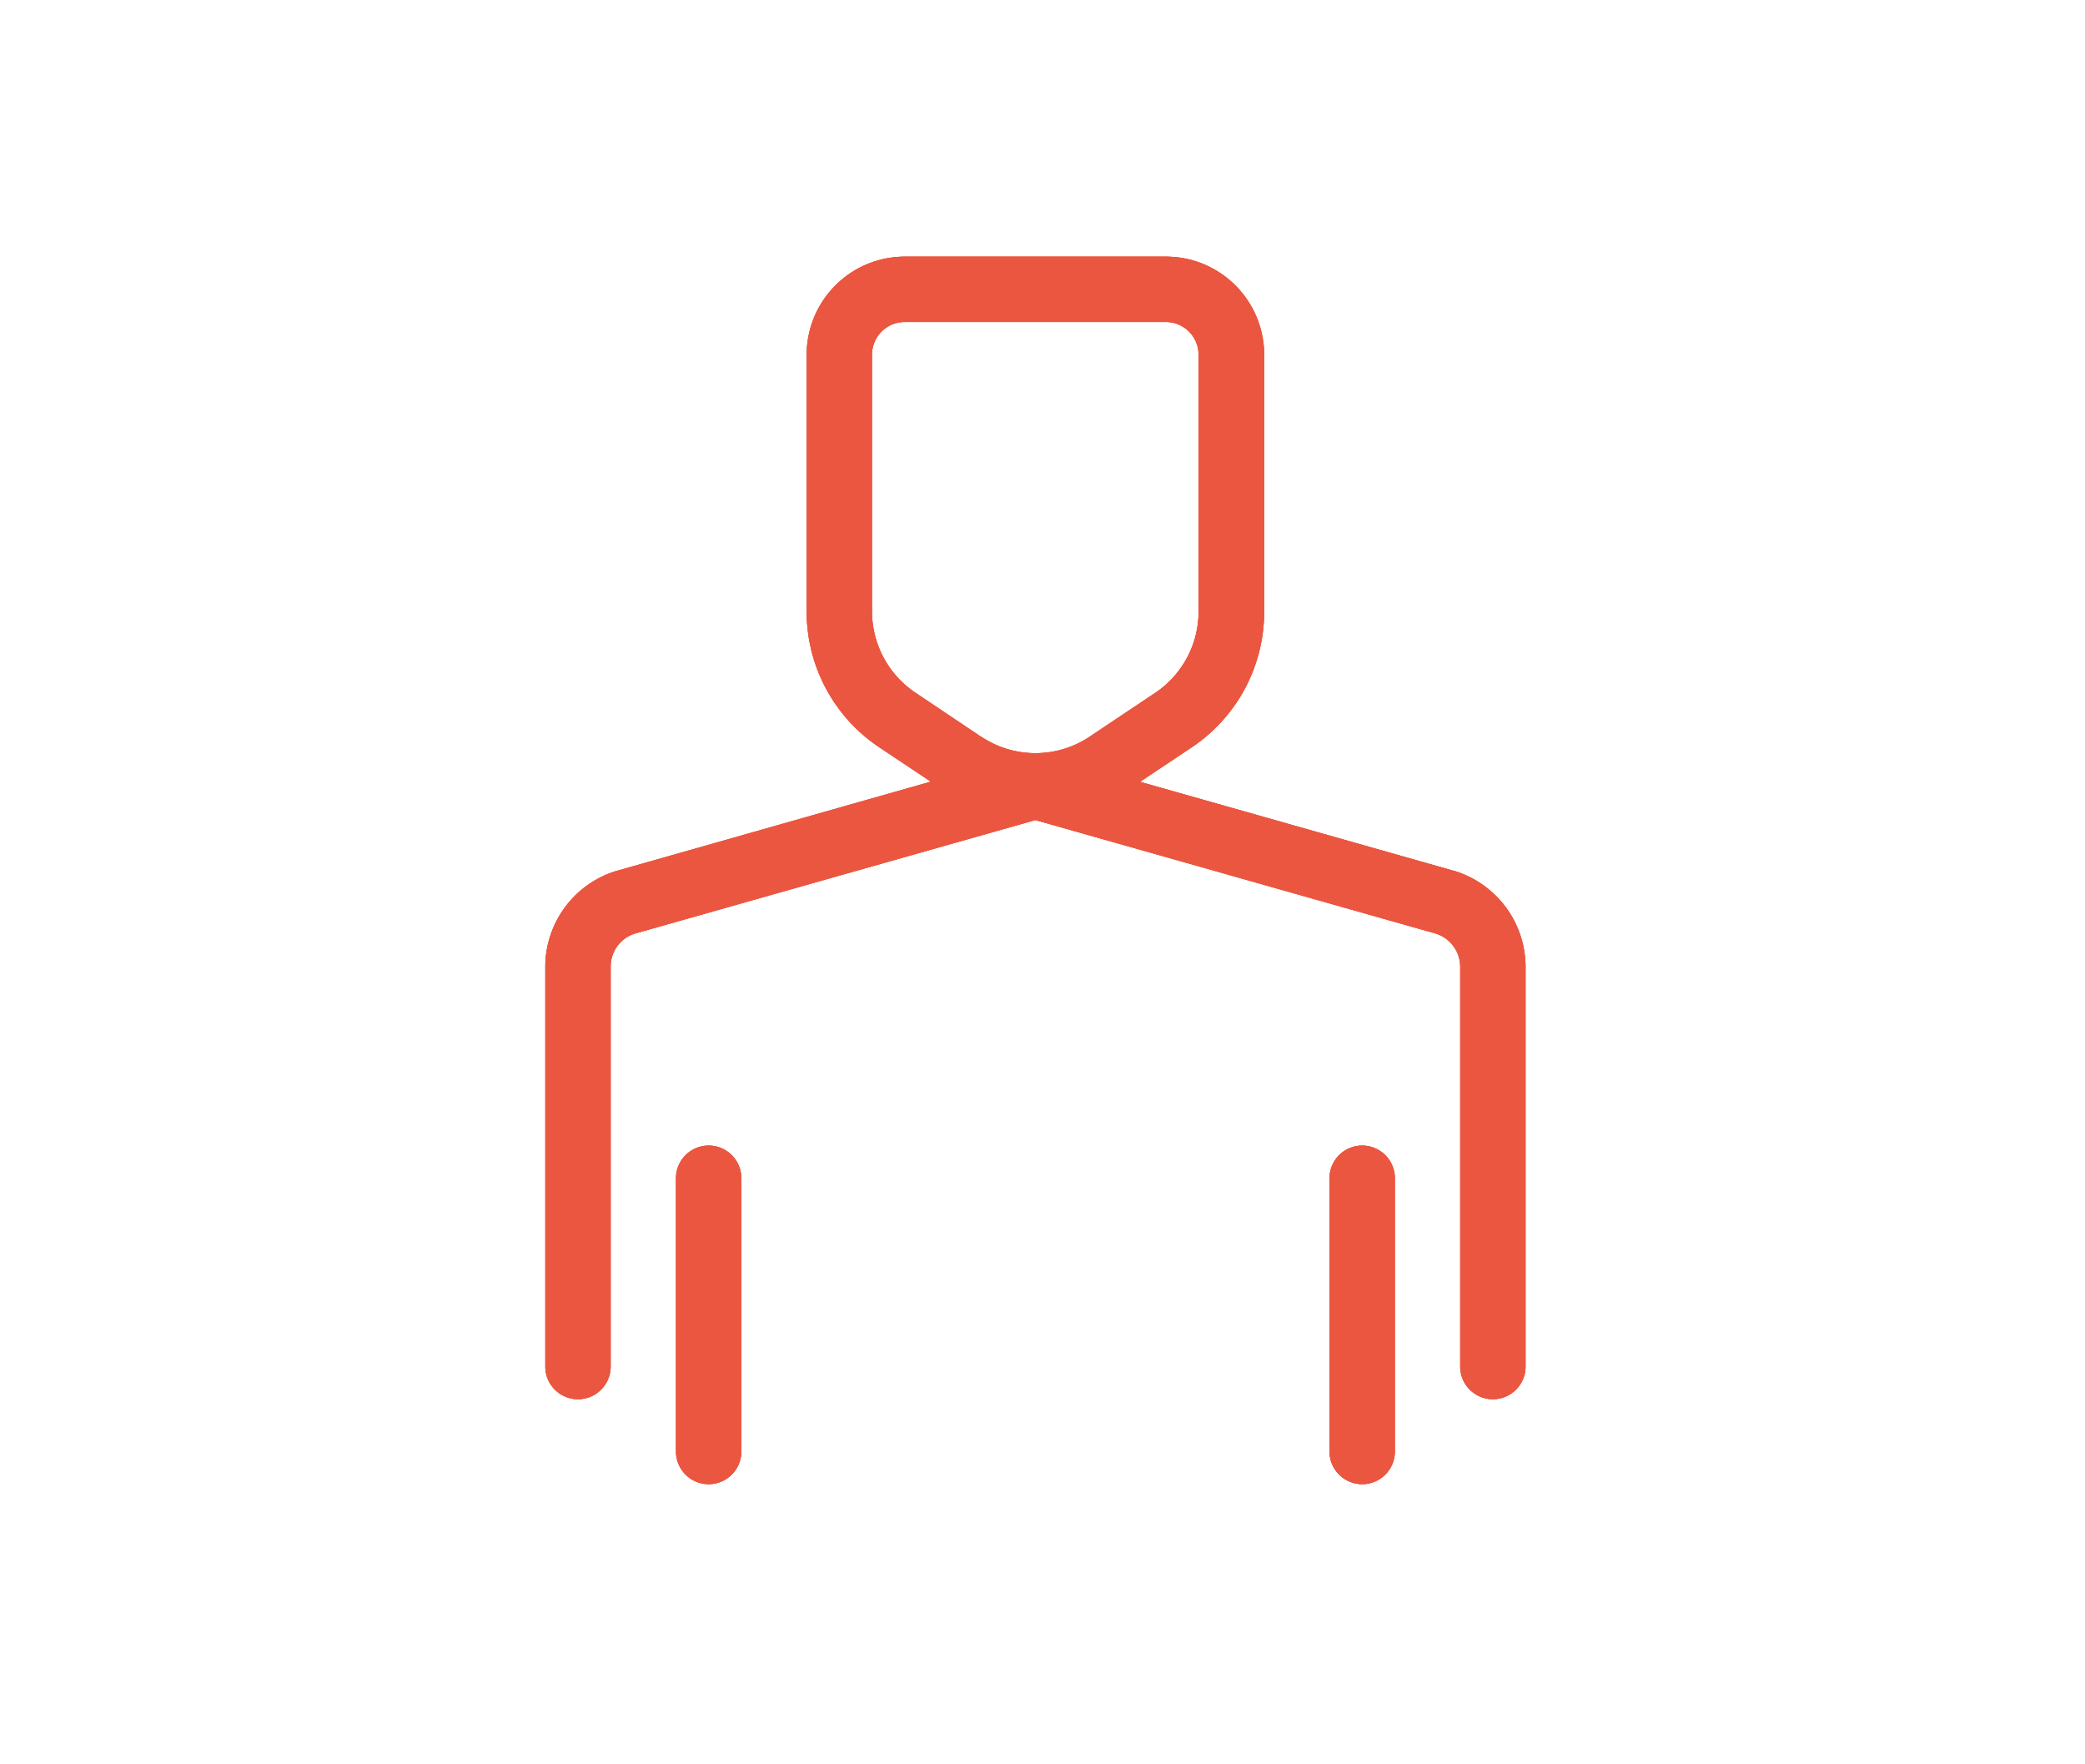 <?xml version="1.0" encoding="UTF-8"?> <svg xmlns="http://www.w3.org/2000/svg" xmlns:xlink="http://www.w3.org/1999/xlink" width="65" height="55" viewBox="0 0 65 55"><defs><clipPath id="clip-path"><rect id="Rectangle_8774" data-name="Rectangle 8774" width="65" height="55" transform="translate(2713 -18090)" fill="#fff"></rect></clipPath></defs><g id="Groupe_de_masques_194" data-name="Groupe de masques 194" transform="translate(-2713 18090)" clip-path="url(#clip-path)"><g id="Groupe_8742" data-name="Groupe 8742" transform="translate(2603.559 -19432.422)"><path id="Tracé_9806" data-name="Tracé 9806" d="M9.517,51.9v8.518a1.018,1.018,0,1,1-2.037,0V51.9a1.018,1.018,0,0,1,2.037,0" transform="translate(123.035 1327.252)" fill="#eb5640"></path><path id="Tracé_9807" data-name="Tracé 9807" d="M46.927,51.9v8.518a1.018,1.018,0,1,1-2.037,0V51.9a1.018,1.018,0,0,1,2.037,0" transform="translate(105.999 1327.252)" fill="#eb5640"></path><path id="Tracé_9808" data-name="Tracé 9808" d="M28.353,19.155l-9.814-2.783,1.6-1.067a5.086,5.086,0,0,0,2.271-4.237V3.055A3.062,3.062,0,0,0,19.351,0H11.2A3.061,3.061,0,0,0,8.148,3.055v8.011A5.086,5.086,0,0,0,10.419,15.3l1.6,1.067L2.168,19.165A3.129,3.129,0,0,0,0,22.128V34.6a1.018,1.018,0,0,0,2.037,0V22.128a1.075,1.075,0,0,1,.73-1.018l12.51-3.546L27.754,21.1a1.085,1.085,0,0,1,.768,1.029V34.6a1.018,1.018,0,0,0,2.037,0V22.128a3.134,3.134,0,0,0-2.206-2.974m-14.77-4.188L11.546,13.6a3.054,3.054,0,0,1-1.362-2.538V3.055A1.02,1.02,0,0,1,11.2,2.037h8.148a1.02,1.02,0,0,1,1.018,1.018v8.011A3.048,3.048,0,0,1,19.013,13.6l-2.037,1.362a3.043,3.043,0,0,1-3.393,0" transform="translate(126.441 1350.422)" fill="#eb5640"></path><path id="Tracé_9809" data-name="Tracé 9809" d="M9.517,51.9v8.518a1.018,1.018,0,1,1-2.037,0V51.9a1.018,1.018,0,0,1,2.037,0" transform="translate(123.035 1327.252)" fill="#eb5640"></path><path id="Tracé_9810" data-name="Tracé 9810" d="M46.927,51.9v8.518a1.018,1.018,0,1,1-2.037,0V51.9a1.018,1.018,0,0,1,2.037,0" transform="translate(105.999 1327.252)" fill="#eb5640"></path><path id="Tracé_9811" data-name="Tracé 9811" d="M28.353,19.155l-9.814-2.783,1.6-1.067a5.086,5.086,0,0,0,2.271-4.237V3.055A3.062,3.062,0,0,0,19.351,0H11.2A3.061,3.061,0,0,0,8.148,3.055v8.011A5.086,5.086,0,0,0,10.419,15.3l1.6,1.067L2.168,19.165A3.129,3.129,0,0,0,0,22.128V34.6a1.018,1.018,0,0,0,2.037,0V22.128a1.075,1.075,0,0,1,.73-1.018l12.51-3.546L27.754,21.1a1.085,1.085,0,0,1,.768,1.029V34.6a1.018,1.018,0,0,0,2.037,0V22.128a3.134,3.134,0,0,0-2.206-2.974m-14.77-4.188L11.546,13.6a3.054,3.054,0,0,1-1.362-2.538V3.055A1.02,1.02,0,0,1,11.2,2.037h8.148a1.02,1.02,0,0,1,1.018,1.018v8.011A3.048,3.048,0,0,1,19.013,13.6l-2.037,1.362a3.043,3.043,0,0,1-3.393,0" transform="translate(126.441 1350.422)" fill="#eb5640"></path><path id="Tracé_9812" data-name="Tracé 9812" d="M9.517,51.9v8.518a1.018,1.018,0,1,1-2.037,0V51.9a1.018,1.018,0,0,1,2.037,0" transform="translate(123.035 1327.252)" fill="#eb5640"></path><path id="Tracé_9813" data-name="Tracé 9813" d="M46.927,51.9v8.518a1.018,1.018,0,1,1-2.037,0V51.9a1.018,1.018,0,0,1,2.037,0" transform="translate(105.999 1327.252)" fill="#eb5640"></path><path id="Tracé_9814" data-name="Tracé 9814" d="M28.353,19.155l-9.814-2.783,1.6-1.067a5.086,5.086,0,0,0,2.271-4.237V3.055A3.062,3.062,0,0,0,19.351,0H11.2A3.061,3.061,0,0,0,8.148,3.055v8.011A5.086,5.086,0,0,0,10.419,15.3l1.6,1.067L2.168,19.165A3.129,3.129,0,0,0,0,22.128V34.6a1.018,1.018,0,0,0,2.037,0V22.128a1.075,1.075,0,0,1,.73-1.018l12.51-3.546L27.754,21.1a1.085,1.085,0,0,1,.768,1.029V34.6a1.018,1.018,0,0,0,2.037,0V22.128a3.134,3.134,0,0,0-2.206-2.974m-14.77-4.188L11.546,13.6a3.054,3.054,0,0,1-1.362-2.538V3.055A1.02,1.02,0,0,1,11.2,2.037h8.148a1.02,1.02,0,0,1,1.018,1.018v8.011A3.048,3.048,0,0,1,19.013,13.6l-2.037,1.362a3.043,3.043,0,0,1-3.393,0" transform="translate(126.441 1350.422)" fill="#eb5640"></path></g></g></svg> 